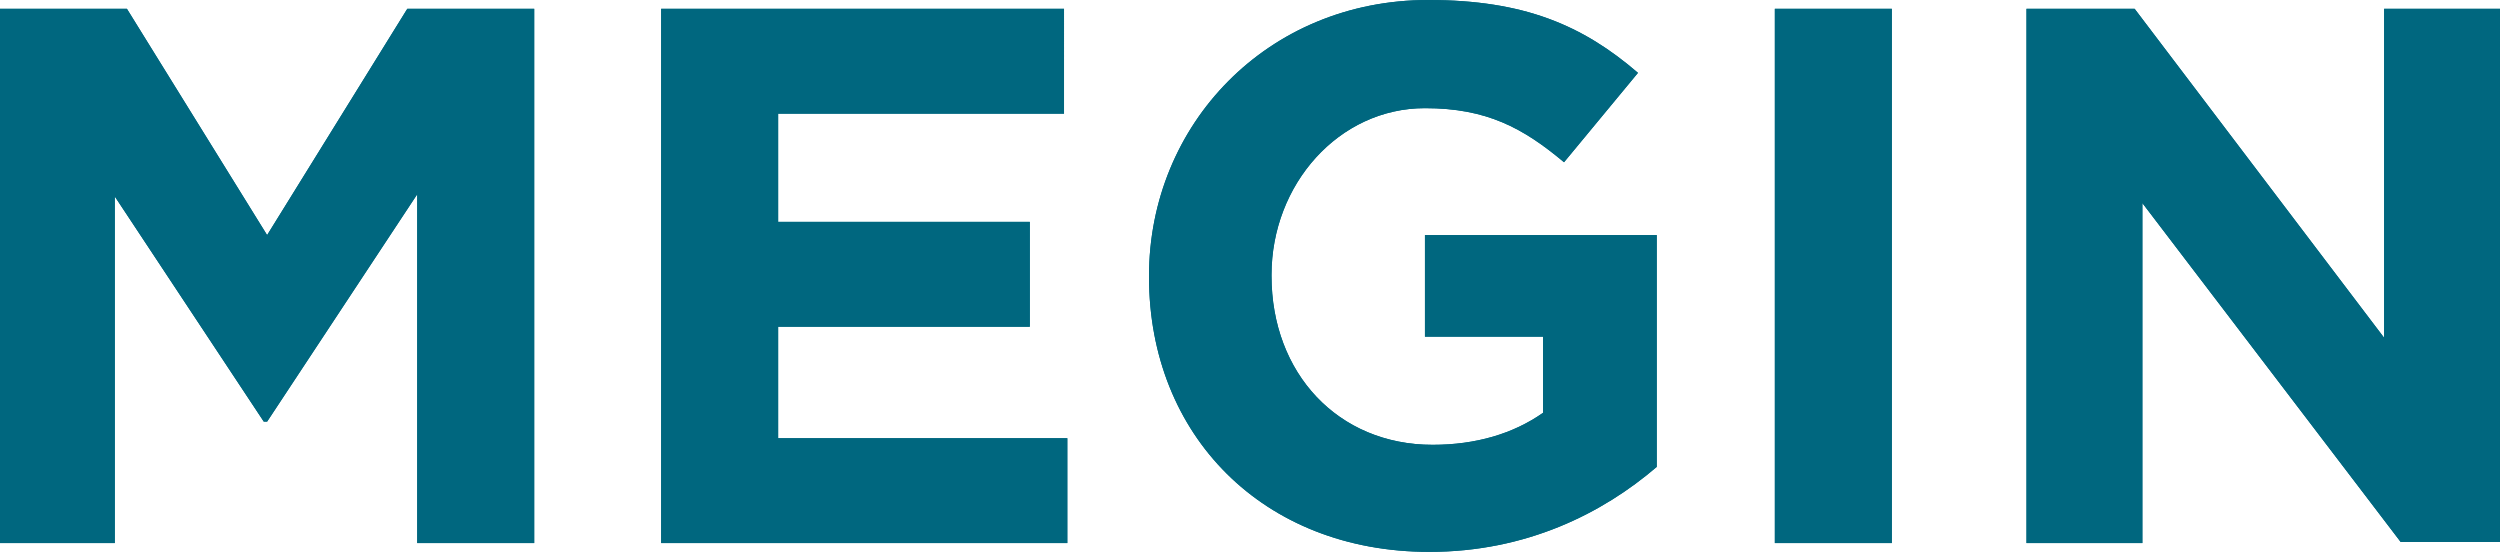 <?xml version="1.0" encoding="UTF-8"?>
<!-- Generator: Adobe Illustrator 28.0.0, SVG Export Plug-In . SVG Version: 6.00 Build 0)  -->
<svg xmlns="http://www.w3.org/2000/svg" xmlns:xlink="http://www.w3.org/1999/xlink" version="1.1" id="Layer_1" x="0px" y="0px" width="226.5px" height="50px" viewBox="0 0 226.5 50" style="enable-background:new 0 0 226.5 50;" xml:space="preserve">
<style type="text/css">
	.st0{fill:#00677F;}
</style>
<g>
	<path class="st0" d="M0,49.2h10.4V17.8l13.5,20.4h0.3l13.6-20.6v31.6h10.6V0.8H36.9L24.2,21.3L11.5,0.8H0V49.2L0,49.2z M59.9,49.2   h36.8v-9.5H70.5V29.6h22.8v-9.5H70.5v-9.8h25.9V0.8H59.9V49.2L59.9,49.2z M129.5,50c8.8,0,15.7-3.5,20.6-7.7v-21h-21v9.2h10.7v6.9   c-2.7,1.9-6.1,2.9-10,2.9c-8.6,0-14.6-6.5-14.6-15.3v-0.1c0-8.2,6.1-15.1,13.9-15.1c5.6,0,8.9,1.8,12.6,4.9l6.7-8.1   c-5-4.3-10.3-6.6-19-6.6c-14.6,0-25.3,11.3-25.3,25v0.1C104.1,39.4,114.4,50,129.5,50L129.5,50z M160.8,49.2h10.6V0.8h-10.6V49.2   L160.8,49.2z M183.6,49.2h10.5V18.4l23.4,30.7h9V0.8H216v29.8L193.4,0.8h-9.8L183.6,49.2L183.6,49.2z"></path>
	<path class="st0" d="M0,49.2h10.4V17.8l13.5,20.4h0.3l13.6-20.6v31.6h10.6V0.8H36.9L24.2,21.3L11.5,0.8H0V49.2L0,49.2z M59.9,49.2   h36.8v-9.5H70.5V29.6h22.8v-9.5H70.5v-9.8h25.9V0.8H59.9V49.2L59.9,49.2z M129.5,50c8.8,0,15.7-3.5,20.6-7.7v-21h-21v9.2h10.7v6.9   c-2.7,1.9-6.1,2.9-10,2.9c-8.6,0-14.6-6.5-14.6-15.3v-0.1c0-8.2,6.1-15.1,13.9-15.1c5.6,0,8.9,1.8,12.6,4.9l6.7-8.1   c-5-4.3-10.3-6.6-19-6.6c-14.6,0-25.3,11.3-25.3,25v0.1C104.1,39.4,114.4,50,129.5,50L129.5,50z M160.8,49.2h10.6V0.8h-10.6V49.2   L160.8,49.2z M183.6,49.2h10.5V18.4l23.4,30.7h9V0.8H216v29.8L193.4,0.8h-9.8L183.6,49.2L183.6,49.2z"></path>
</g>
</svg>
